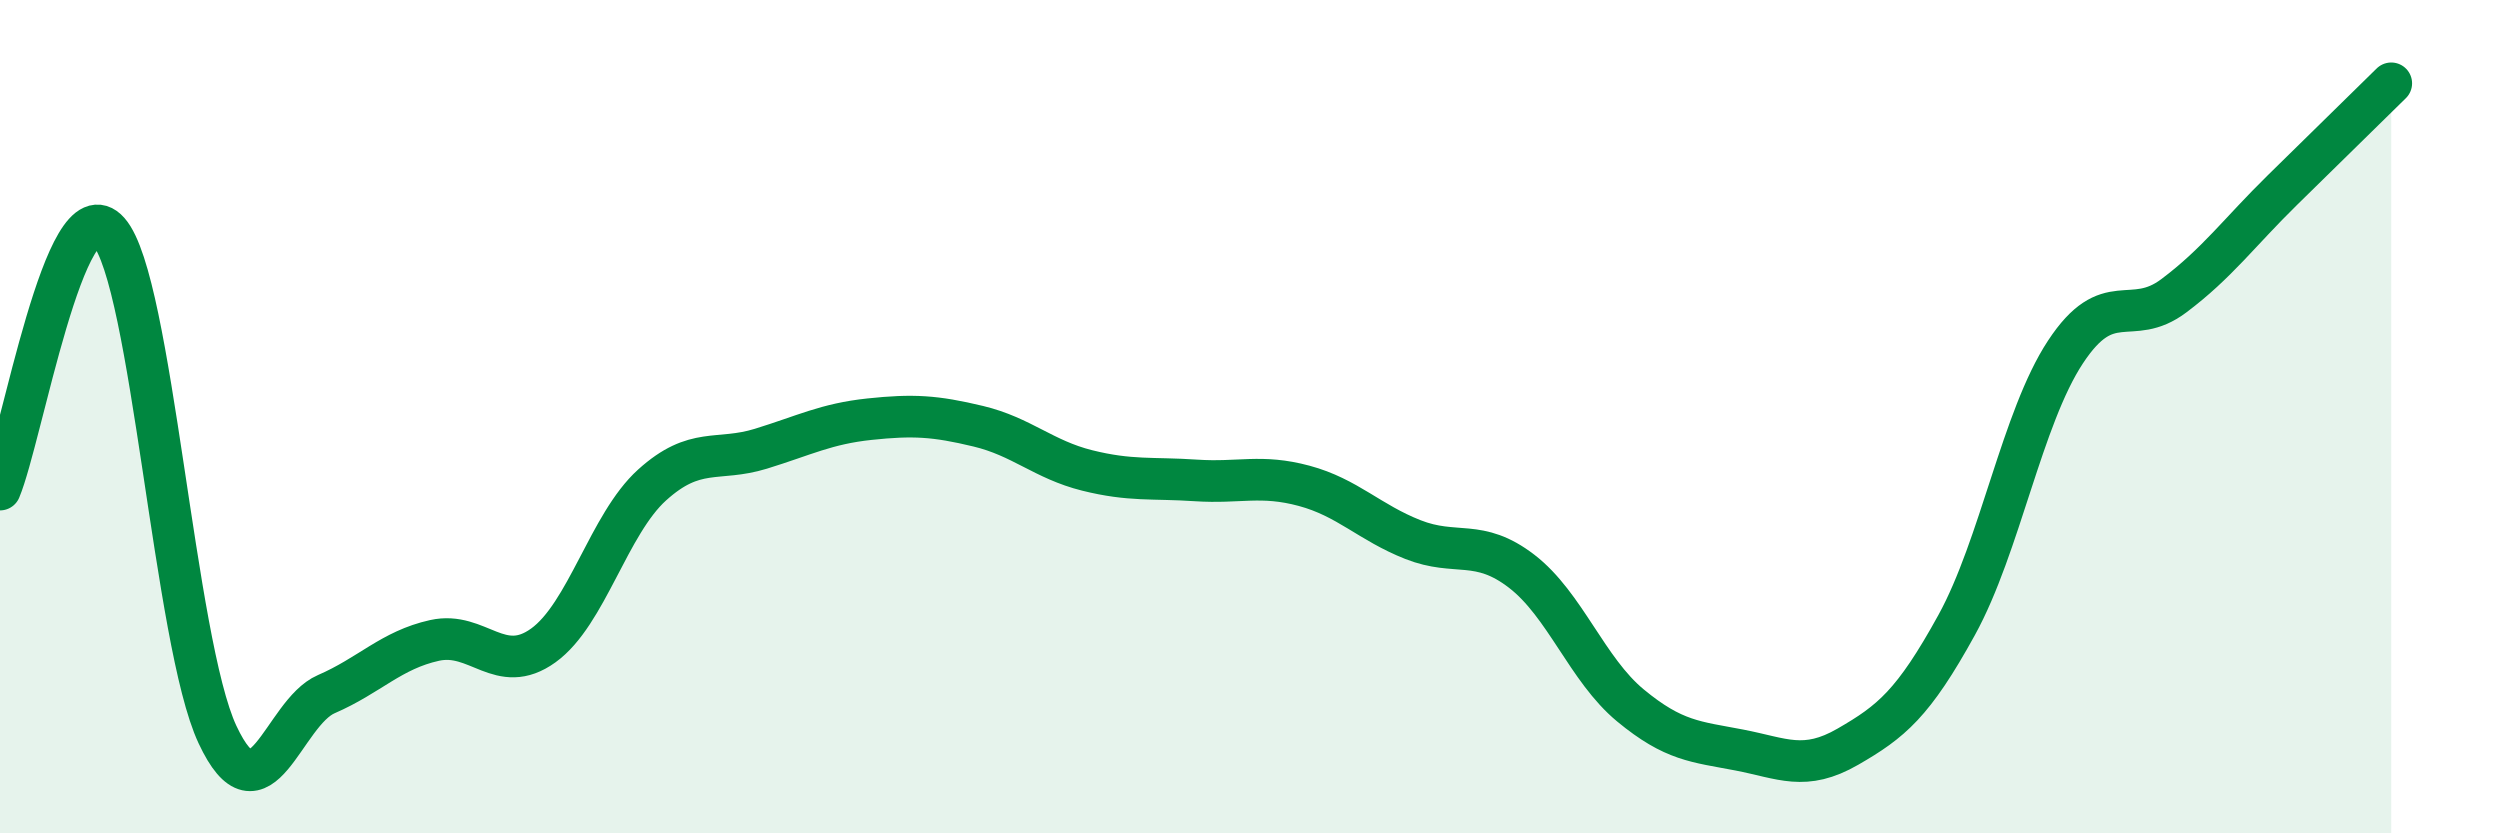 
    <svg width="60" height="20" viewBox="0 0 60 20" xmlns="http://www.w3.org/2000/svg">
      <path
        d="M 0,11.75 C 0.52,10.51 1.57,4.38 2.61,5.56 C 3.65,6.74 4.18,15.41 5.22,17.63 C 6.26,19.85 6.79,17.11 7.83,16.66 C 8.87,16.21 9.39,15.6 10.43,15.37 C 11.47,15.14 12,16.24 13.04,15.49 C 14.08,14.74 14.61,12.58 15.65,11.64 C 16.69,10.7 17.22,11.09 18.26,10.77 C 19.3,10.45 19.83,10.17 20.87,10.06 C 21.91,9.95 22.44,9.98 23.48,10.23 C 24.52,10.48 25.05,11.03 26.09,11.29 C 27.13,11.55 27.66,11.46 28.7,11.53 C 29.74,11.6 30.26,11.38 31.3,11.66 C 32.34,11.94 32.87,12.54 33.91,12.95 C 34.95,13.36 35.48,12.91 36.52,13.71 C 37.56,14.51 38.09,16.07 39.13,16.93 C 40.17,17.79 40.7,17.8 41.74,18 C 42.78,18.2 43.31,18.52 44.35,17.92 C 45.39,17.32 45.92,16.89 46.96,15 C 48,13.11 48.53,10.03 49.57,8.45 C 50.61,6.87 51.13,7.88 52.17,7.1 C 53.21,6.32 53.74,5.58 54.78,4.56 C 55.82,3.54 56.87,2.51 57.39,2L57.39 20L0 20Z"
        fill="#008740"
        opacity="0.1"
        stroke-linecap="round"
        stroke-linejoin="round"
      />
      <path
        d="M 0,11.75 C 0.52,10.51 1.57,4.38 2.61,5.56 C 3.65,6.74 4.18,15.41 5.22,17.63 C 6.26,19.85 6.79,17.11 7.83,16.66 C 8.87,16.21 9.39,15.6 10.43,15.37 C 11.47,15.14 12,16.24 13.04,15.49 C 14.08,14.74 14.61,12.58 15.65,11.64 C 16.69,10.7 17.22,11.09 18.26,10.77 C 19.3,10.45 19.83,10.17 20.87,10.06 C 21.91,9.95 22.44,9.98 23.48,10.23 C 24.52,10.48 25.05,11.03 26.09,11.29 C 27.13,11.55 27.66,11.46 28.7,11.53 C 29.74,11.6 30.26,11.38 31.3,11.66 C 32.34,11.94 32.87,12.54 33.91,12.95 C 34.95,13.36 35.48,12.91 36.52,13.71 C 37.56,14.51 38.09,16.07 39.13,16.93 C 40.17,17.79 40.7,17.8 41.74,18 C 42.78,18.2 43.31,18.52 44.35,17.92 C 45.39,17.32 45.92,16.89 46.96,15 C 48,13.11 48.53,10.03 49.57,8.45 C 50.61,6.87 51.13,7.88 52.17,7.1 C 53.21,6.32 53.74,5.58 54.78,4.56 C 55.82,3.54 56.87,2.51 57.39,2"
        stroke="#008740"
        stroke-width="1"
        fill="none"
        stroke-linecap="round"
        stroke-linejoin="round"
      />
    </svg>
  